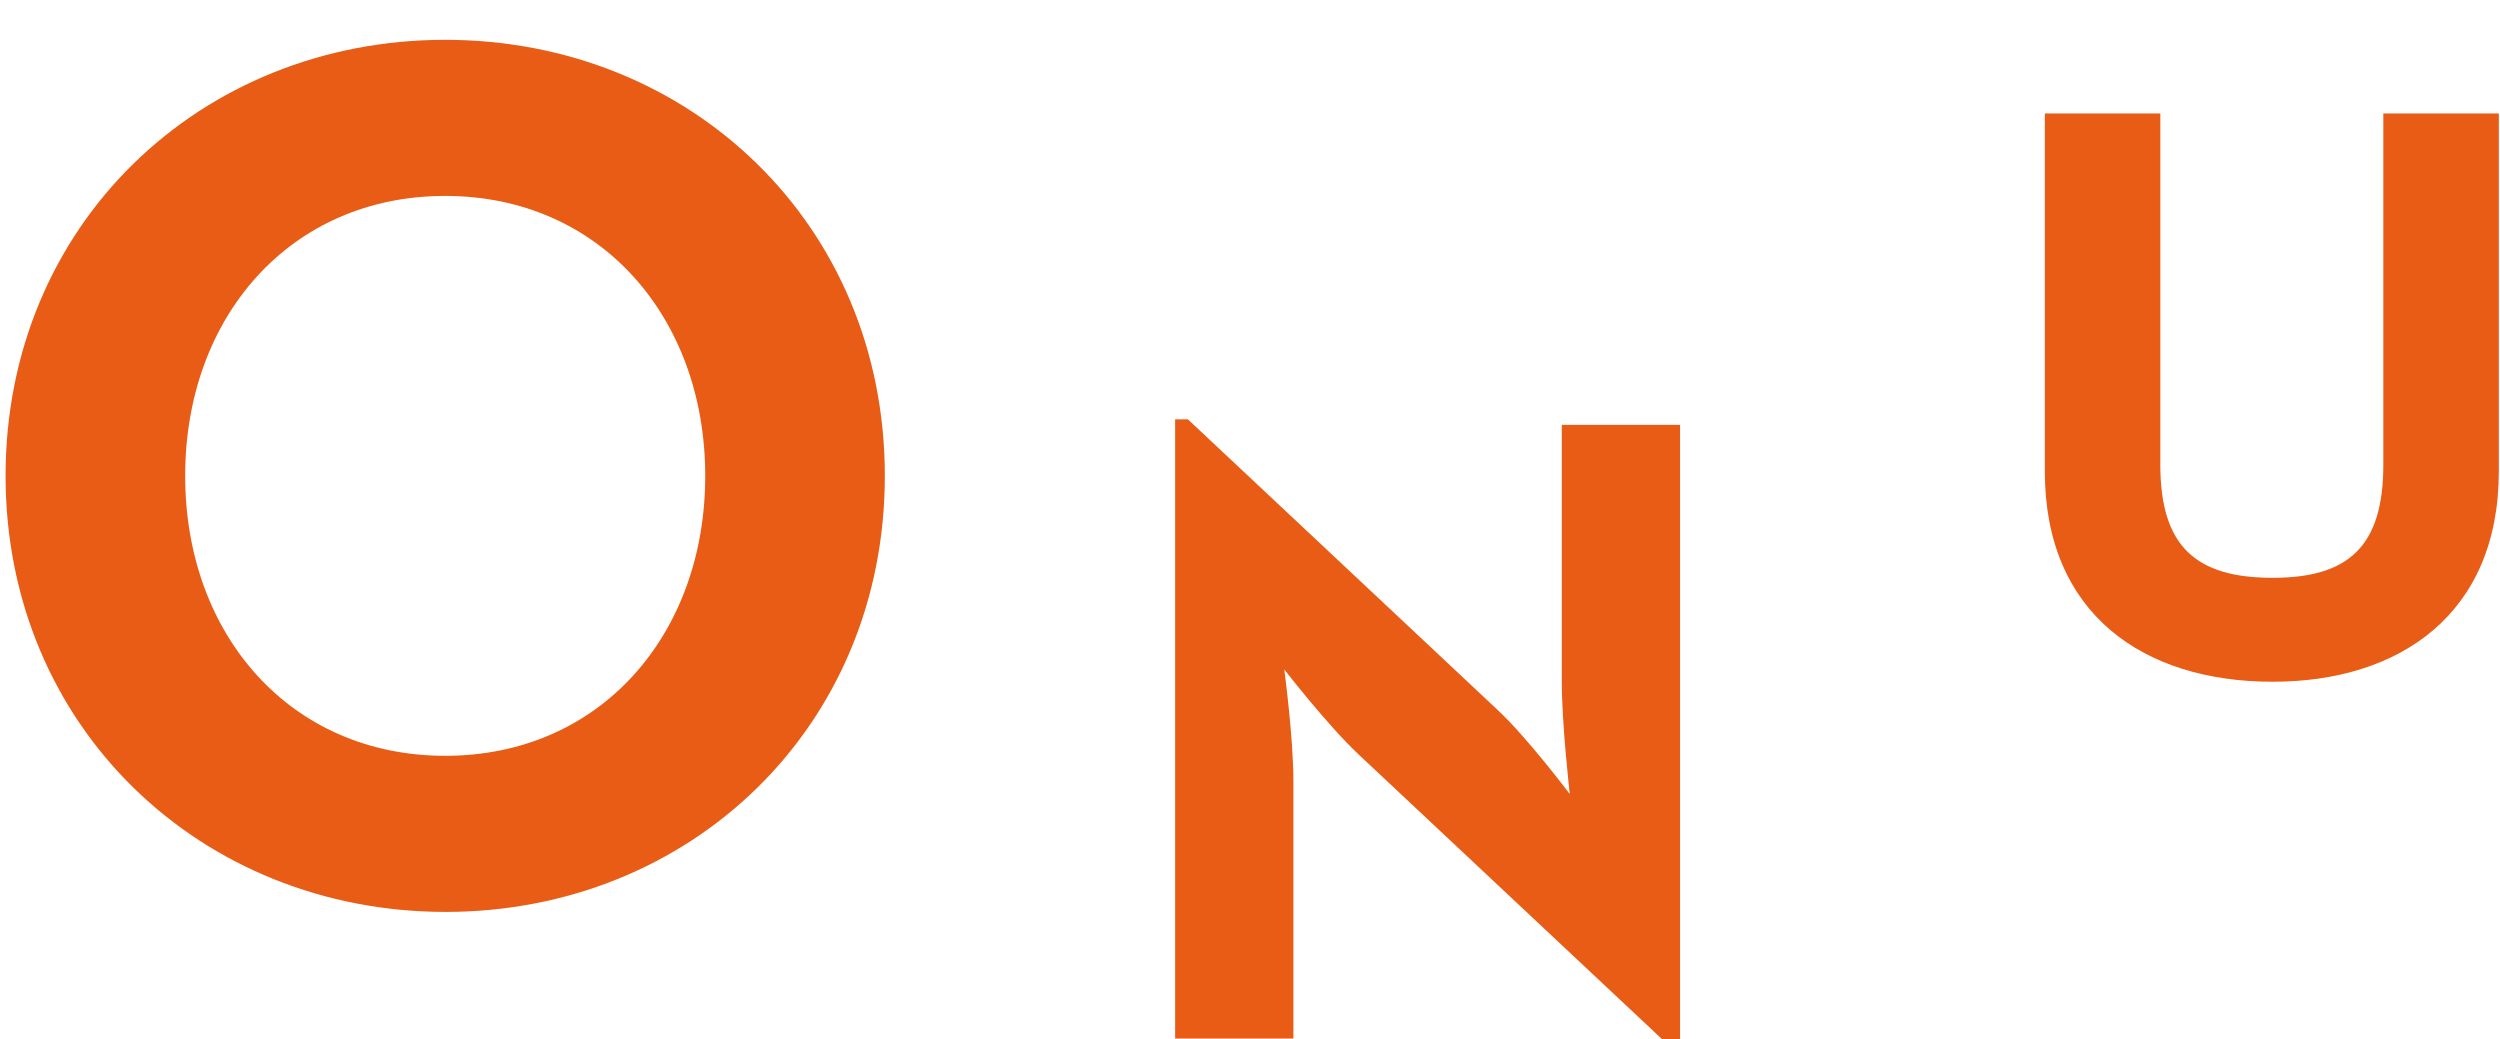 <?xml version="1.0" encoding="utf-8"?>
<!-- Generator: Adobe Illustrator 23.0.4, SVG Export Plug-In . SVG Version: 6.00 Build 0)  -->
<svg version="1.1" id="Layer_1" xmlns="http://www.w3.org/2000/svg" xmlns:xlink="http://www.w3.org/1999/xlink" x="0px" y="0px"
	 viewBox="0 0 627.8 261" style="enable-background:new 0 0 627.8 261;" xml:space="preserve">
<style type="text/css">
	.st0{fill:#E85C16;}
</style>
<g>
	<path class="st0" d="M1.4,119.5c0-63.1,48.9-109.5,110.4-109.5s110.4,46.4,110.4,109.5S173.3,229,111.9,229S1.4,182.6,1.4,119.5z
		 M177.1,119.5c0-39.8-26.4-70.3-65.3-70.3s-65.3,30.4-65.3,70.3s26.4,70.3,65.3,70.3S177.1,159.4,177.1,119.5z"/>
</g>
<g>
	<path class="st0" d="M340.9,189.2c-7.7-7.3-18.4-21.1-18.4-21.1s2.3,17,2.3,28.1v64.6h-29.7V105.3h3.2l77.8,73
		c7.5,7,18.1,21.1,18.1,21.1s-2-17.5-2-28.1v-64.6h29.7v155.5h-3.2L340.9,189.2z"/>
</g>
<g>
	<path class="st0" d="M513.5,118.4V28.5h29v88.2c0,20.5,8.9,28.4,28.2,28.4c19.1,0,27.8-7.9,27.8-28.4V28.5h29v89.9
		c0,35.6-24.7,52.8-56.8,52.8C538.1,171.2,513.5,154,513.5,118.4z"/>
</g>
</svg>
